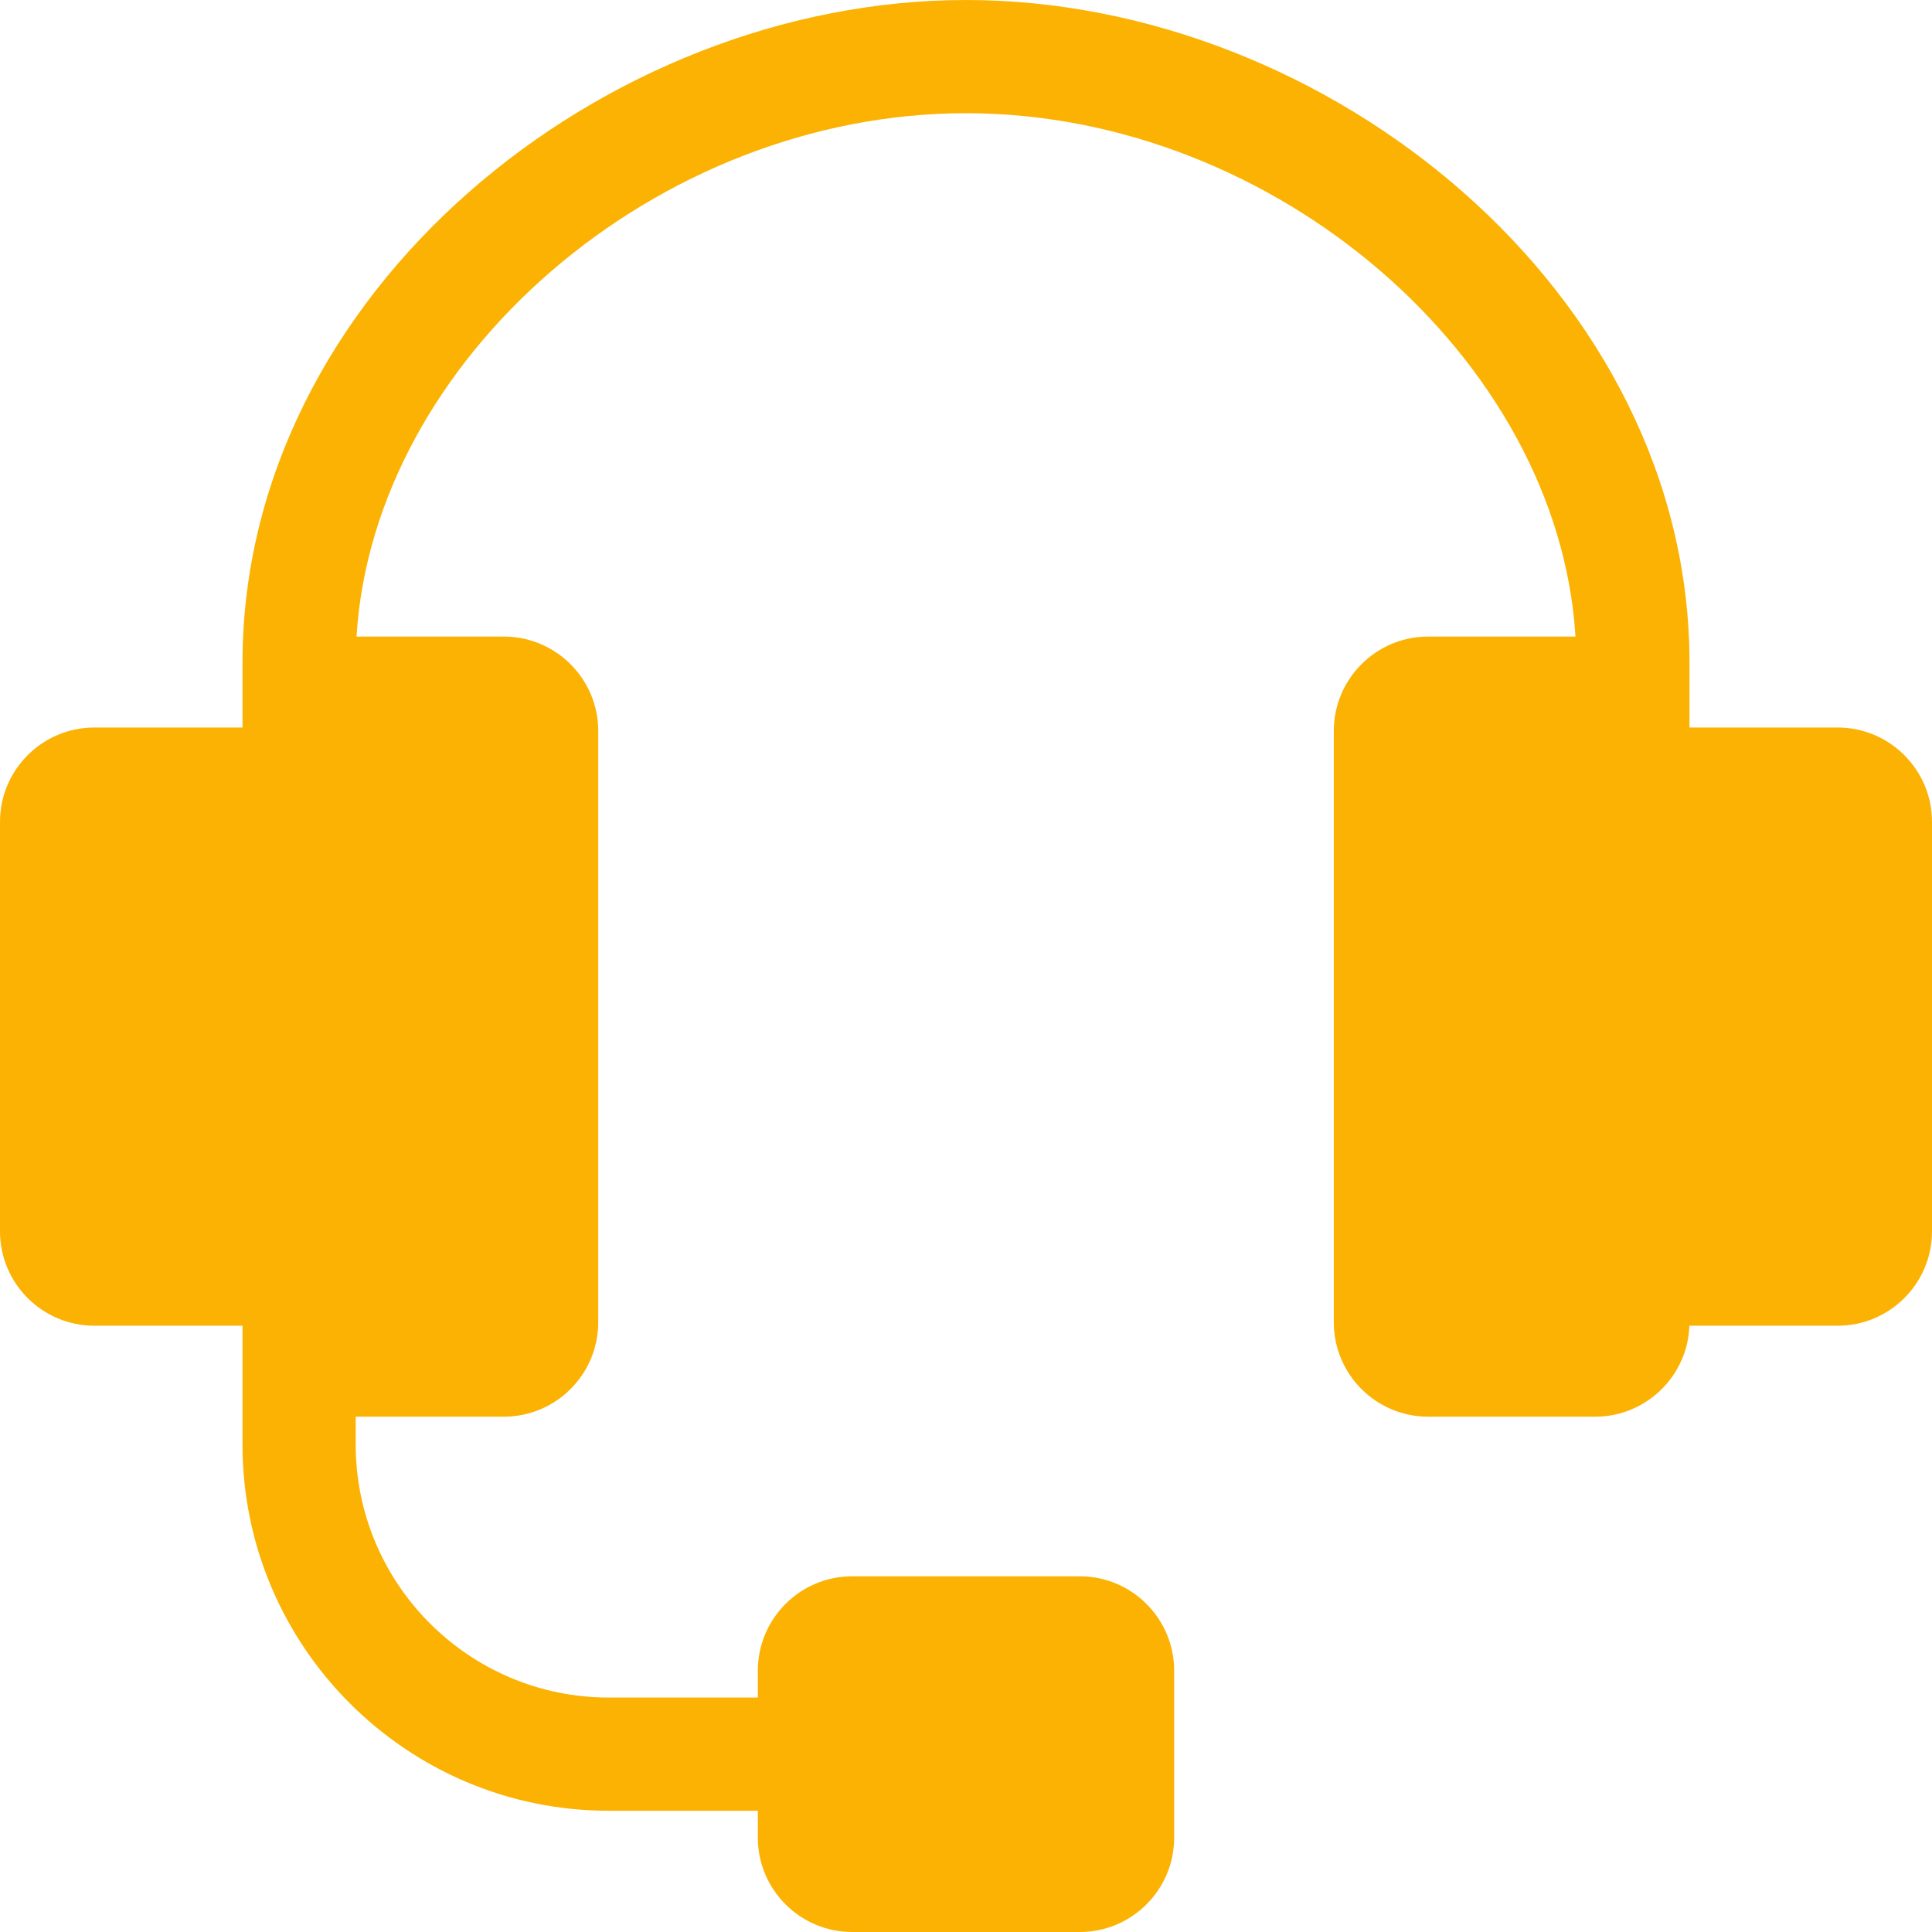 <svg width="62" height="62" viewBox="0 0 62 62" fill="none" xmlns="http://www.w3.org/2000/svg">
<path d="M58.973 23.347H54.218V21.272C54.218 9.409 42.646 0 31 0C19.375 0 7.782 9.388 7.782 21.272V23.347H3.027C1.358 23.347 0 24.705 0 26.374V39.517C0 41.186 1.358 42.544 3.027 42.544H7.782V46.358C7.782 52.837 13.054 58.109 19.534 58.109H24.32V58.973C24.32 60.642 25.678 62 27.347 62H34.653C36.322 62 37.68 60.642 37.68 58.973V53.612C37.68 51.943 36.322 50.585 34.653 50.585H27.347C25.678 50.585 24.32 51.943 24.32 53.612V54.476H19.534C15.057 54.476 11.415 50.834 11.415 46.358V45.463H16.17C17.839 45.463 19.198 44.105 19.198 42.435V23.456C19.198 21.787 17.839 20.428 16.17 20.428H11.441C11.987 11.534 21.063 3.633 31 3.633C40.937 3.633 50.013 11.534 50.559 20.428H45.83C44.161 20.428 42.803 21.787 42.803 23.456V42.435C42.803 44.105 44.161 45.463 45.83 45.463H51.19C52.823 45.463 54.157 44.163 54.215 42.544H58.973C60.642 42.544 62 41.186 62 39.517V26.374C62 24.705 60.642 23.347 58.973 23.347Z" fill="#FBB203"/>
</svg>
